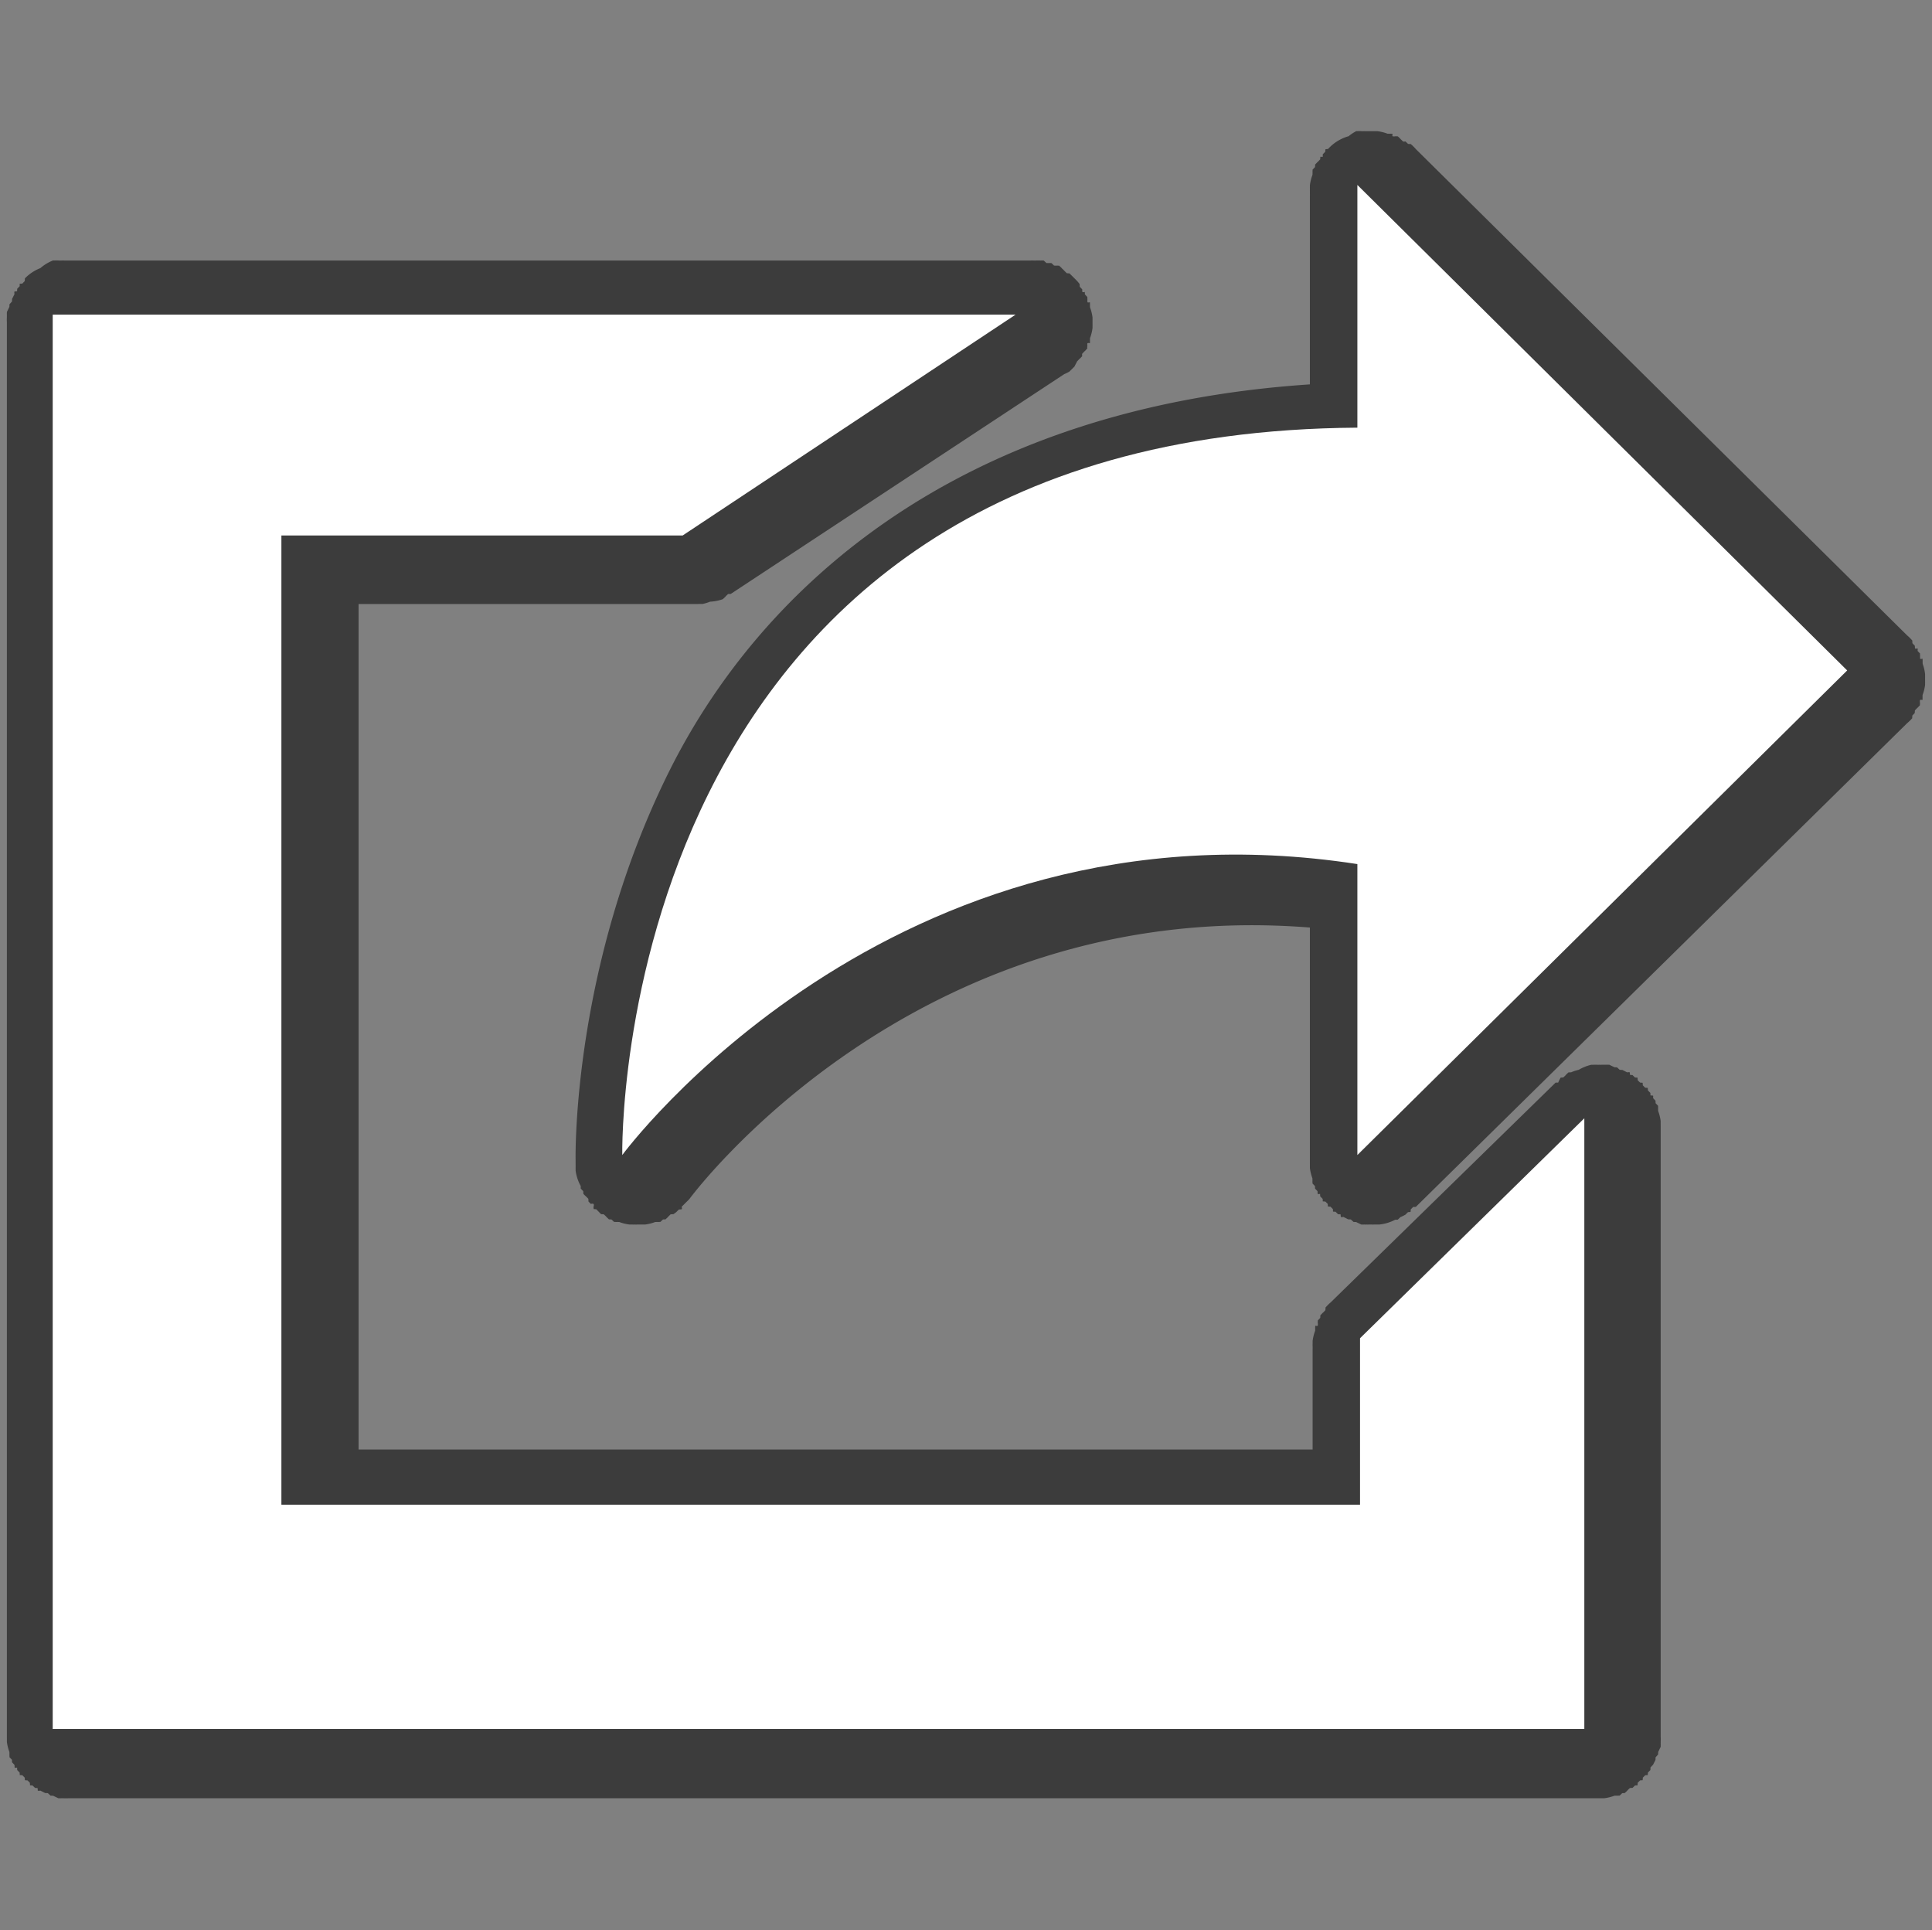 <?xml version="1.0" encoding="UTF-8" standalone="no"?>
<!-- Created with Inkscape (http://www.inkscape.org/) -->

<svg
   xmlns:dc="http://purl.org/dc/elements/1.1/"
   xmlns:cc="http://creativecommons.org/ns#"
   xmlns:rdf="http://www.w3.org/1999/02/22-rdf-syntax-ns#"
   xmlns:svg="http://www.w3.org/2000/svg"
   xmlns="http://www.w3.org/2000/svg"
   version="1.1"
   width="22.861"
   height="22.837"
   id="svg2">
  <rect width="100%" height="100%" fill="#808080" stroke="none"/>
  <defs
     id="defs4" />
  <g
     transform="matrix(0.979,0,0,0.979,0.239,0.238)"
     id="g2997">
    <path
       d="m 16.156,1.344 a 0.531,0.531 0 0 0 -0.094,0.062 0.531,0.531 0 0 0 -0.25,0.156 c 0.004,-0.004 -0.035,0.004 -0.031,0 0.004,-0.004 -0.004,0.035 0,0.031 0.004,-0.004 -0.035,0.035 -0.031,0.031 a 0.531,0.531 0 0 0 0,0.031 0.531,0.531 0 0 0 -0.031,0 c 0.003,-0.003 -0.002,0.035 0,0.031 0.002,-0.004 -0.033,0.035 -0.031,0.031 0.002,-0.004 -0.033,0.035 -0.031,0.031 0.002,-0.004 -0.002,0.035 0,0.031 0.002,-0.004 -0.033,0.035 -0.031,0.031 0.002,-0.004 -0.001,0.035 0,0.031 0.001,-0.004 -0.001,0.035 0,0.031 A 0.531,0.531 0 0 0 15.594,2 c 2.74e-4,-0.004 5.56e-4,0.016 0,0.031 5.48e-4,-0.008 0,0.039 0,0.031 0,-0.008 5.48e-4,0.039 0,0.031 5.56e-4,0.015 2.74e-4,0.035 0,0.031 l 0,2.281 c -4.245,0.283 -6.638,2.448 -7.75,4.688 -1.165,2.348 -1.126,4.639 -1.125,4.688 1.19e-5,5.2e-4 0,0.031 0,0.031 0,-0.008 5.476e-4,0.07 0,0.062 0,-0.008 5.476e-4,0.039 0,0.031 a 0.531,0.531 0 0 0 0.062,0.188 0.531,0.531 0 0 0 0,0.031 c -0.002,-0.004 0.033,0.035 0.031,0.031 -0.002,-0.004 0.002,0.035 0,0.031 a 0.531,0.531 0 0 0 0.031,0.031 c -0.003,-0.004 0.035,0.035 0.031,0.031 -0.002,-0.004 0.002,0.035 0,0.031 a 0.531,0.531 0 0 0 0.031,0.031 c -0.002,-0.002 0.024,-0.008 0.031,0 0.007,0.008 0.002,0.033 0,0.031 -0.004,-0.004 0.004,0.035 0,0.031 -0.004,-0.004 0.035,0.004 0.031,0 -0.004,-0.004 0.035,0.035 0.031,0.031 a 0.531,0.531 0 0 0 0.031,0.031 c -0.003,-0.003 0.035,0.002 0.031,0 -0.004,-0.002 0.035,0.033 0.031,0.031 -0.004,-0.002 0.035,0.033 0.031,0.031 -0.004,-0.002 0.035,0.002 0.031,0 -0.004,-0.002 0.035,0.033 0.031,0.031 -0.004,-0.002 0.035,0.001 0.031,0 -0.004,-0.001 0.035,0.001 0.031,0 a 0.531,0.531 0 0 0 0.125,0.031 c -0.004,-2.74e-4 0.016,-5.56e-4 0.031,0 0.015,5.56e-4 0.035,0 0.031,0 -0.004,0 0.016,5.56e-4 0.031,0 0.015,-5.56e-4 0.035,-2.74e-4 0.031,0 -0.008,0 0.039,-5.48e-4 0.031,0 0.015,-5.56e-4 0.035,-2.74e-4 0.031,0 a 0.531,0.531 0 0 0 0.125,-0.031 c -0.004,0.001 0.035,-0.001 0.031,0 -0.004,0.001 0.035,-0.002 0.031,0 -0.004,0.002 0.035,-0.033 0.031,-0.031 -0.004,0.002 0.035,-0.002 0.031,0 -0.004,0.002 0.035,-0.033 0.031,-0.031 -0.004,0.002 0.035,-0.034 0.031,-0.031 -0.004,0.002 0.035,-0.003 0.031,0 A 0.531,0.531 0 0 0 7.938,14.406 c -0.004,0.003 0.035,-0.035 0.031,-0.031 -0.004,0.004 0.035,-0.004 0.031,0 0.008,-0.007 0.002,-0.033 0,-0.031 -0.004,0.004 0.035,-0.035 0.031,-0.031 -0.004,0.004 0.035,-0.035 0.031,-0.031 A 0.531,0.531 0 0 0 8.094,14.25 c 0,0 2.689,-3.664 7.5,-3.281 l 0,2.812 0,0.031 c 0,-0.008 5.48e-4,0.07 0,0.062 A 0.531,0.531 0 0 0 15.625,14 c -0.001,-0.004 0.001,0.035 0,0.031 -0.001,-0.004 0.002,0.035 0,0.031 -0.002,-0.004 0.033,0.035 0.031,0.031 -0.002,-0.004 0.002,0.035 0,0.031 -0.002,-0.004 0.033,0.035 0.031,0.031 -0.002,-0.004 0.002,0.035 0,0.031 0.005,0.007 0.032,0.002 0.031,0 -0.002,-0.004 0.002,0.035 0,0.031 -0.002,-0.003 0.034,0.035 0.031,0.031 -0.002,-0.003 0.003,0.034 0,0.031 -0.003,-0.003 0.034,0.003 0.031,0 -0.003,-0.003 0.034,0.034 0.031,0.031 -0.003,-0.003 0.003,0.034 0,0.031 -0.003,-0.003 0.034,0.003 0.031,0 -0.003,-0.003 0.034,0.034 0.031,0.031 -0.003,-0.003 0.003,0.034 0,0.031 -0.003,-0.003 0.035,0.002 0.031,0 -0.003,-0.002 0.035,0.034 0.031,0.031 -0.003,-0.002 0.035,0.002 0.031,0 -0.004,-0.002 0.004,0.033 0,0.031 0.011,0.006 0.034,0.001 0.031,0 -0.005,-0.003 0.068,0.034 0.062,0.031 -0.005,-0.003 0.037,0.002 0.031,0 -0.006,-0.002 0.037,0.033 0.031,0.031 -0.006,-0.002 0.037,0.002 0.031,0 -0.006,-0.002 0.068,0.032 0.062,0.031 -0.006,-0.001 0.037,8.97e-4 0.031,0 -0.006,-8.97e-4 0.037,5.52e-4 0.031,0 a 0.531,0.531 0 0 0 0.031,0 c -0.004,-2.74e-4 0.016,-5.56e-4 0.031,0 0.015,5.56e-4 0.035,0 0.031,0 -0.008,0 0.039,-5.48e-4 0.031,0 0.015,-5.56e-4 0.035,-2.74e-4 0.031,0 A 0.531,0.531 0 0 0 16.625,14.5 c -0.004,0.001 0.035,-0.002 0.031,0 -0.004,0.002 0.035,-0.033 0.031,-0.031 A 0.531,0.531 0 0 0 16.75,14.438 c -0.004,0.003 0.035,-0.035 0.031,-0.031 -0.004,0.004 0.035,-0.004 0.031,0 -0.004,0.004 0.004,-0.035 0,-0.031 -0.004,0.004 0.035,-0.035 0.031,-0.031 a 0.531,0.531 0 0 0 0.031,0 L 22.812,8.5 A 0.531,0.531 0 0 0 22.875,8.438 c -0.003,0.003 0.002,-0.035 0,-0.031 -0.002,0.004 0.033,-0.035 0.031,-0.031 -0.003,0.003 0.002,-0.035 0,-0.031 -0.002,0.004 0.033,-0.035 0.031,-0.031 -0.002,0.004 0.033,-0.035 0.031,-0.031 -0.002,0.004 0.001,-0.035 0,-0.031 -8.73e-4,0.002 -0.003,-0.023 0,-0.031 0.003,-0.008 0.032,-0.002 0.031,0 -0.002,0.004 0.001,-0.035 0,-0.031 -0.001,0.004 0.001,-0.035 0,-0.031 a 0.531,0.531 0 0 0 0.031,-0.125 c -5.48e-4,0.008 0,-0.039 0,-0.031 0,0.008 -5.48e-4,-0.07 0,-0.062 0,0.008 -5.48e-4,-0.039 0,-0.031 A 0.531,0.531 0 0 0 23,7.781 c 0.001,0.004 -0.001,-0.035 0,-0.031 0.001,0.004 -0.002,-0.035 0,-0.031 7.94e-4,0.002 -0.028,0.008 -0.031,0 0.001,0.004 -0.001,-0.035 0,-0.031 0.001,0.004 -0.002,-0.035 0,-0.031 0.002,0.004 -0.033,-0.035 -0.031,-0.031 0.001,0.002 0.005,-0.024 0,-0.031 9.51e-4,0.002 -0.027,0.008 -0.031,0 0.002,0.004 -0.003,-0.035 0,-0.031 0.002,0.004 -0.034,-0.035 -0.031,-0.031 0.002,0.004 -0.003,-0.035 0,-0.031 A 0.531,0.531 0 0 0 22.812,7.438 L 16.875,1.562 A 0.531,0.531 0 0 0 16.812,1.5 c 0.003,0.002 -0.035,-0.002 -0.031,0 0.004,0.002 -0.035,-0.033 -0.031,-0.031 0.002,0.001 -0.024,0.004 -0.031,0 0.004,0.002 -0.035,-0.033 -0.031,-0.031 0.004,0.002 -0.035,-0.033 -0.031,-0.031 0.004,0.002 -0.035,-0.002 -0.031,0 0.002,8.734e-4 -0.023,0.003 -0.031,0 -0.008,-0.003 -0.002,-0.032 0,-0.031 0.004,0.002 -0.035,-0.001 -0.031,0 0.004,0.001 -0.035,-0.001 -0.031,0 a 0.531,0.531 0 0 0 -0.125,-0.031 c 0.008,5.476e-4 -0.039,0 -0.031,0 0.008,0 -0.07,5.476e-4 -0.062,0 0.008,0 -0.07,5.505e-4 -0.062,0 0.008,-5.505e-4 -0.039,0.001 -0.031,0 a 0.531,0.531 0 0 0 -0.062,0 z m -15.75,1.562 A 0.531,0.531 0 0 0 0.25,3 0.531,0.531 0 0 0 0.062,3.125 c 0.003,-0.003 -0.003,0.034 0,0.031 A 0.531,0.531 0 0 0 0.031,3.188 c 0.003,-0.003 -0.034,0.003 -0.031,0 a 0.531,0.531 0 0 0 0,0.031 c 0.002,-0.003 -0.034,0.035 -0.031,0.031 0.002,-0.003 -0.002,0.035 0,0.031 0.002,-0.003 -0.033,0.004 -0.031,0 -0.006,0.011 -0.001,0.034 0,0.031 0.003,-0.005 -0.034,0.068 -0.031,0.062 0.003,-0.005 -0.002,0.037 0,0.031 0.002,-0.006 -0.033,0.037 -0.031,0.031 0.002,-0.006 -0.002,0.037 0,0.031 0.002,-0.006 -0.032,0.068 -0.031,0.062 0.001,-0.006 -8.9707e-4,0.037 0,0.031 8.9707e-4,-0.006 -5.5157e-4,0.037 0,0.031 a 0.531,0.531 0 0 0 0,0.062 l 0,17.062 0,0.031 c 0,-0.008 5.4758e-4,0.07 0,0.062 a 0.531,0.531 0 0 0 0.031,0.125 c -0.001,-0.004 0.001,0.035 0,0.031 -0.001,-0.004 0.002,0.035 0,0.031 -0.002,-0.004 0.033,0.035 0.031,0.031 -0.002,-0.004 0.002,0.035 0,0.031 -0.002,-0.004 0.033,0.035 0.031,0.031 -0.002,-0.004 0.002,0.035 0,0.031 0.005,0.007 0.032,0.002 0.031,0 -0.002,-0.004 0.002,0.035 0,0.031 -0.002,-0.003 0.034,0.035 0.031,0.031 -0.002,-0.003 0.003,0.034 0,0.031 -0.003,-0.003 0.034,0.003 0.031,0 -0.003,-0.003 0.034,0.034 0.031,0.031 -0.003,-0.003 0.003,0.034 0,0.031 -0.003,-0.003 0.034,0.003 0.031,0 -0.003,-0.003 0.034,0.034 0.031,0.031 -0.003,-0.003 0.003,0.034 0,0.031 -0.003,-0.003 0.035,0.002 0.031,0 -0.003,-0.002 0.035,0.034 0.031,0.031 -0.003,-0.002 0.035,0.002 0.031,0 -0.003,-0.002 0.004,0.033 0,0.031 0.011,0.006 0.034,0.001 0.031,0 -0.005,-0.003 0.068,0.034 0.062,0.031 -0.005,-0.003 0.037,0.002 0.031,0 -0.006,-0.002 0.037,0.033 0.031,0.031 -0.006,-0.002 0.037,0.002 0.031,0 -0.006,-0.002 0.068,0.032 0.062,0.031 -0.006,-0.001 0.037,8.97e-4 0.031,0 -0.006,-8.97e-4 0.037,5.52e-4 0.031,0 a 0.531,0.531 0 0 0 0.062,0 l 18.469,0 0.031,0 c 0.015,5.56e-4 0.035,0 0.031,0 -0.008,0 0.039,-5.48e-4 0.031,0 a 0.531,0.531 0 0 0 0.125,-0.031 c -0.004,0.001 0.035,-0.001 0.031,0 -0.004,0.001 0.035,-0.002 0.031,0 -0.004,0.002 0.035,-0.033 0.031,-0.031 -0.004,0.002 0.035,-0.002 0.031,0 -0.004,0.002 0.035,-0.033 0.031,-0.031 -0.004,0.002 0.035,-0.034 0.031,-0.031 -0.004,0.002 0.035,-0.003 0.031,0 -0.003,0.002 0.035,-0.034 0.031,-0.031 -0.003,0.002 0.034,-0.003 0.031,0 -0.003,0.003 0.003,-0.034 0,-0.031 -0.003,0.003 0.034,-0.034 0.031,-0.031 -0.003,0.003 0.034,-0.003 0.031,0 -0.003,0.003 0.003,-0.034 0,-0.031 -0.003,0.003 0.034,-0.034 0.031,-0.031 -0.003,0.003 0.034,-0.003 0.031,0 -0.003,0.003 0.002,-0.035 0,-0.031 -0.002,0.003 0.034,-0.035 0.031,-0.031 -0.002,0.003 0.002,-0.035 0,-0.031 -0.003,0.005 0.034,-0.037 0.031,-0.031 -0.003,0.005 0.034,-0.068 0.031,-0.062 -0.003,0.005 0.002,-0.037 0,-0.031 -0.002,0.006 0.033,-0.037 0.031,-0.031 -0.002,0.006 0.002,-0.037 0,-0.031 -0.002,0.006 0.032,-0.068 0.031,-0.062 -0.001,0.006 8.97e-4,-0.037 0,-0.031 -8.97e-4,0.006 5.52e-4,-0.037 0,-0.031 a 0.531,0.531 0 0 0 0,-0.062 l 0,-7.344 0,-0.031 c 0,0.008 -5.48e-4,-0.07 0,-0.062 a 0.531,0.531 0 0 0 -0.031,-0.125 c 0.001,0.004 -0.001,-0.035 0,-0.031 0.001,0.004 -0.002,-0.035 0,-0.031 0.002,0.004 -0.033,-0.035 -0.031,-0.031 0.002,0.004 -0.002,-0.035 0,-0.031 0.002,0.004 -0.033,-0.035 -0.031,-0.031 0.001,0.002 0.005,-0.024 0,-0.031 0.002,0.004 -0.033,-0.004 -0.031,0 0.002,0.004 -0.002,-0.035 0,-0.031 0.002,0.003 -0.034,-0.035 -0.031,-0.031 0.002,0.003 -0.003,-0.034 0,-0.031 0.003,0.003 -0.034,-0.003 -0.031,0 0.003,0.003 -0.034,-0.034 -0.031,-0.031 0.003,0.003 -0.003,-0.034 0,-0.031 0.003,0.003 -0.034,-0.003 -0.031,0 0.003,0.003 -0.034,-0.034 -0.031,-0.031 0.003,0.003 -0.003,-0.034 0,-0.031 0.003,0.003 -0.035,-0.002 -0.031,0 0.003,0.002 -0.035,-0.034 -0.031,-0.031 0.003,0.002 -0.035,-0.002 -0.031,0 0.004,0.002 -0.004,-0.033 0,-0.031 -0.011,-0.006 -0.034,-0.001 -0.031,0 0.005,0.003 -0.068,-0.034 -0.062,-0.031 0.005,0.003 -0.037,-0.002 -0.031,0 0.006,0.002 -0.037,-0.033 -0.031,-0.031 0.006,0.002 -0.037,-0.002 -0.031,0 0.006,0.002 -0.068,-0.032 -0.062,-0.031 0.006,0.001 -0.037,-8.97e-4 -0.031,0 0.006,8.97e-4 -0.037,-5.52e-4 -0.031,0 a 0.531,0.531 0 0 0 -0.031,0 c 0.004,2.74e-4 -0.016,5.56e-4 -0.031,0 0.008,5.48e-4 -0.039,0 -0.031,0 0.004,0 -0.016,-5.56e-4 -0.031,0 -0.015,5.56e-4 -0.035,2.74e-4 -0.031,0 A 0.531,0.531 0 0 0 18.844,12.688 0.531,0.531 0 0 0 18.75,12.719 c 0.004,-0.002 -0.035,0.002 -0.031,0 0.004,-0.002 -0.035,0.033 -0.031,0.031 0.004,-0.002 -0.035,0.034 -0.031,0.031 0.004,-0.002 -0.035,0.003 -0.031,0 a 0.531,0.531 0 0 0 -0.031,0.062 0.531,0.531 0 0 0 -0.031,0 L 15.844,15.5 a 0.531,0.531 0 0 0 -0.062,0.062 c 0.003,-0.003 -0.002,0.035 0,0.031 0.002,-0.004 -0.033,0.035 -0.031,0.031 0.002,-0.004 -0.033,0.035 -0.031,0.031 0.002,-0.004 -0.002,0.035 0,0.031 0.002,-0.004 -0.033,0.035 -0.031,0.031 0.002,-0.004 -0.001,0.035 0,0.031 8.73e-4,-0.002 0.003,0.023 0,0.031 -0.003,0.008 -0.032,0.002 -0.031,0 0.002,-0.004 -0.001,0.035 0,0.031 0.001,-0.004 -0.001,0.035 0,0.031 a 0.531,0.531 0 0 0 -0.031,0.125 c 5.48e-4,-0.008 0,0.039 0,0.031 0,-0.004 -5.56e-4,0.016 0,0.031 5.56e-4,0.015 2.74e-4,0.035 0,0.031 l 0,1.219 -11.531,0 0,-10.219 4.062,0 0.031,0 c -0.008,0 0.07,-5.476e-4 0.062,0 A 0.531,0.531 0 0 0 8.344,7.031 0.531,0.531 0 0 0 8.5,7 c -0.004,0.002 0.035,-0.033 0.031,-0.031 -0.004,0.002 0.035,-0.034 0.031,-0.031 -0.004,0.002 0.035,-0.002 0.031,0 L 12.625,4.281 A 0.531,0.531 0 0 0 12.688,4.25 c -0.005,0.005 0.036,-0.036 0.031,-0.031 -0.005,0.005 0.036,-0.036 0.031,-0.031 -0.005,0.005 0.035,-0.068 0.031,-0.062 -0.004,0.005 0.035,-0.037 0.031,-0.031 -0.004,0.006 0.035,-0.037 0.031,-0.031 -0.001,0.002 -0.005,-0.022 0,-0.031 -0.002,0.004 0.033,-0.035 0.031,-0.031 -0.003,0.006 0.034,-0.038 0.031,-0.031 -0.001,0.003 -0.005,-0.018 0,-0.031 -8.73e-4,0.002 -0.003,-0.023 0,-0.031 0.003,-0.008 0.032,-0.002 0.031,0 -0.002,0.004 0.001,-0.035 0,-0.031 -0.001,0.004 0.001,-0.035 0,-0.031 a 0.531,0.531 0 0 0 0.031,-0.125 c -5.48e-4,0.008 0,-0.039 0,-0.031 0,0.008 -5.48e-4,-0.07 0,-0.062 0,0.008 -5.48e-4,-0.039 0,-0.031 a 0.531,0.531 0 0 0 -0.031,-0.125 c 0.001,0.004 -0.001,-0.035 0,-0.031 0.001,0.004 -0.002,-0.035 0,-0.031 7.94e-4,0.002 -0.028,0.008 -0.031,0 0.001,0.004 -0.001,-0.035 0,-0.031 0.001,0.004 -0.002,-0.035 0,-0.031 0.002,0.004 -0.033,-0.035 -0.031,-0.031 0.002,0.004 -0.002,-0.035 0,-0.031 9.51e-4,0.002 -0.027,0.008 -0.031,0 0.002,0.004 -0.003,-0.035 0,-0.031 0.002,0.004 -0.034,-0.035 -0.031,-0.031 0.002,0.004 -0.003,-0.035 0,-0.031 A 0.531,0.531 0 0 0 12.75,3.125 c 0.003,0.003 -0.034,-0.034 -0.031,-0.031 0.003,0.003 -0.035,-0.034 -0.031,-0.031 0.003,0.003 -0.035,-0.003 -0.031,0 0.004,0.003 -0.035,-0.034 -0.031,-0.031 0.004,0.002 -0.035,-0.033 -0.031,-0.031 0.004,0.002 -0.035,-0.033 -0.031,-0.031 0.004,0.002 -0.035,-0.002 -0.031,0 0.004,0.002 -0.035,-0.002 -0.031,0 0.004,0.002 -0.035,-0.033 -0.031,-0.031 0.004,0.001 -0.035,-0.001 -0.031,0 0.004,0.001 -0.035,-0.001 -0.031,0 0.004,0.001 -0.035,-0.032 -0.031,-0.031 0.004,9.288e-4 -0.035,-7.55e-4 -0.031,0 0.004,7.55e-4 -0.036,-5.799e-4 -0.031,0 a 0.531,0.531 0 0 0 -0.031,0 c 0.008,5.476e-4 -0.039,0 -0.031,0 0.004,0 -0.016,-5.563e-4 -0.031,0 l -0.031,0 -11.562,0 c 0.004,2.738e-4 -0.016,5.563e-4 -0.031,0 0.004,2.738e-4 -0.016,5.563e-4 -0.031,0 0.004,2.738e-4 -0.016,5.563e-4 -0.031,0 -0.015,-5.563e-4 -0.035,0 -0.031,0 0.008,0 -0.039,5.476e-4 -0.031,0 a 0.531,0.531 0 0 0 -0.062,0 z"
       transform="translate(-0.006,-0.003)"
       id="path2995"
       style="fill:#000000;fill-opacity:0.533" />
    <path
       d="m 16.162,1.992 0,2.933 c -9.061,0.059 -8.885,8.79 -8.885,8.79 0,0 3.23,-4.388 8.885,-3.516 l 0,3.516 5.92,-5.856 -5.92,-5.867 z m -15.769,1.567 0,17.093 18.512,0 0,-7.381 -2.711,2.658 0,2.012 -13.037,0 0,-11.713 4.85,0 4.024,-2.669 -11.639,0 z"
       id="path5"
       style="fill:#ffffff;fill-opacity:1" />
  </g>
</svg>
